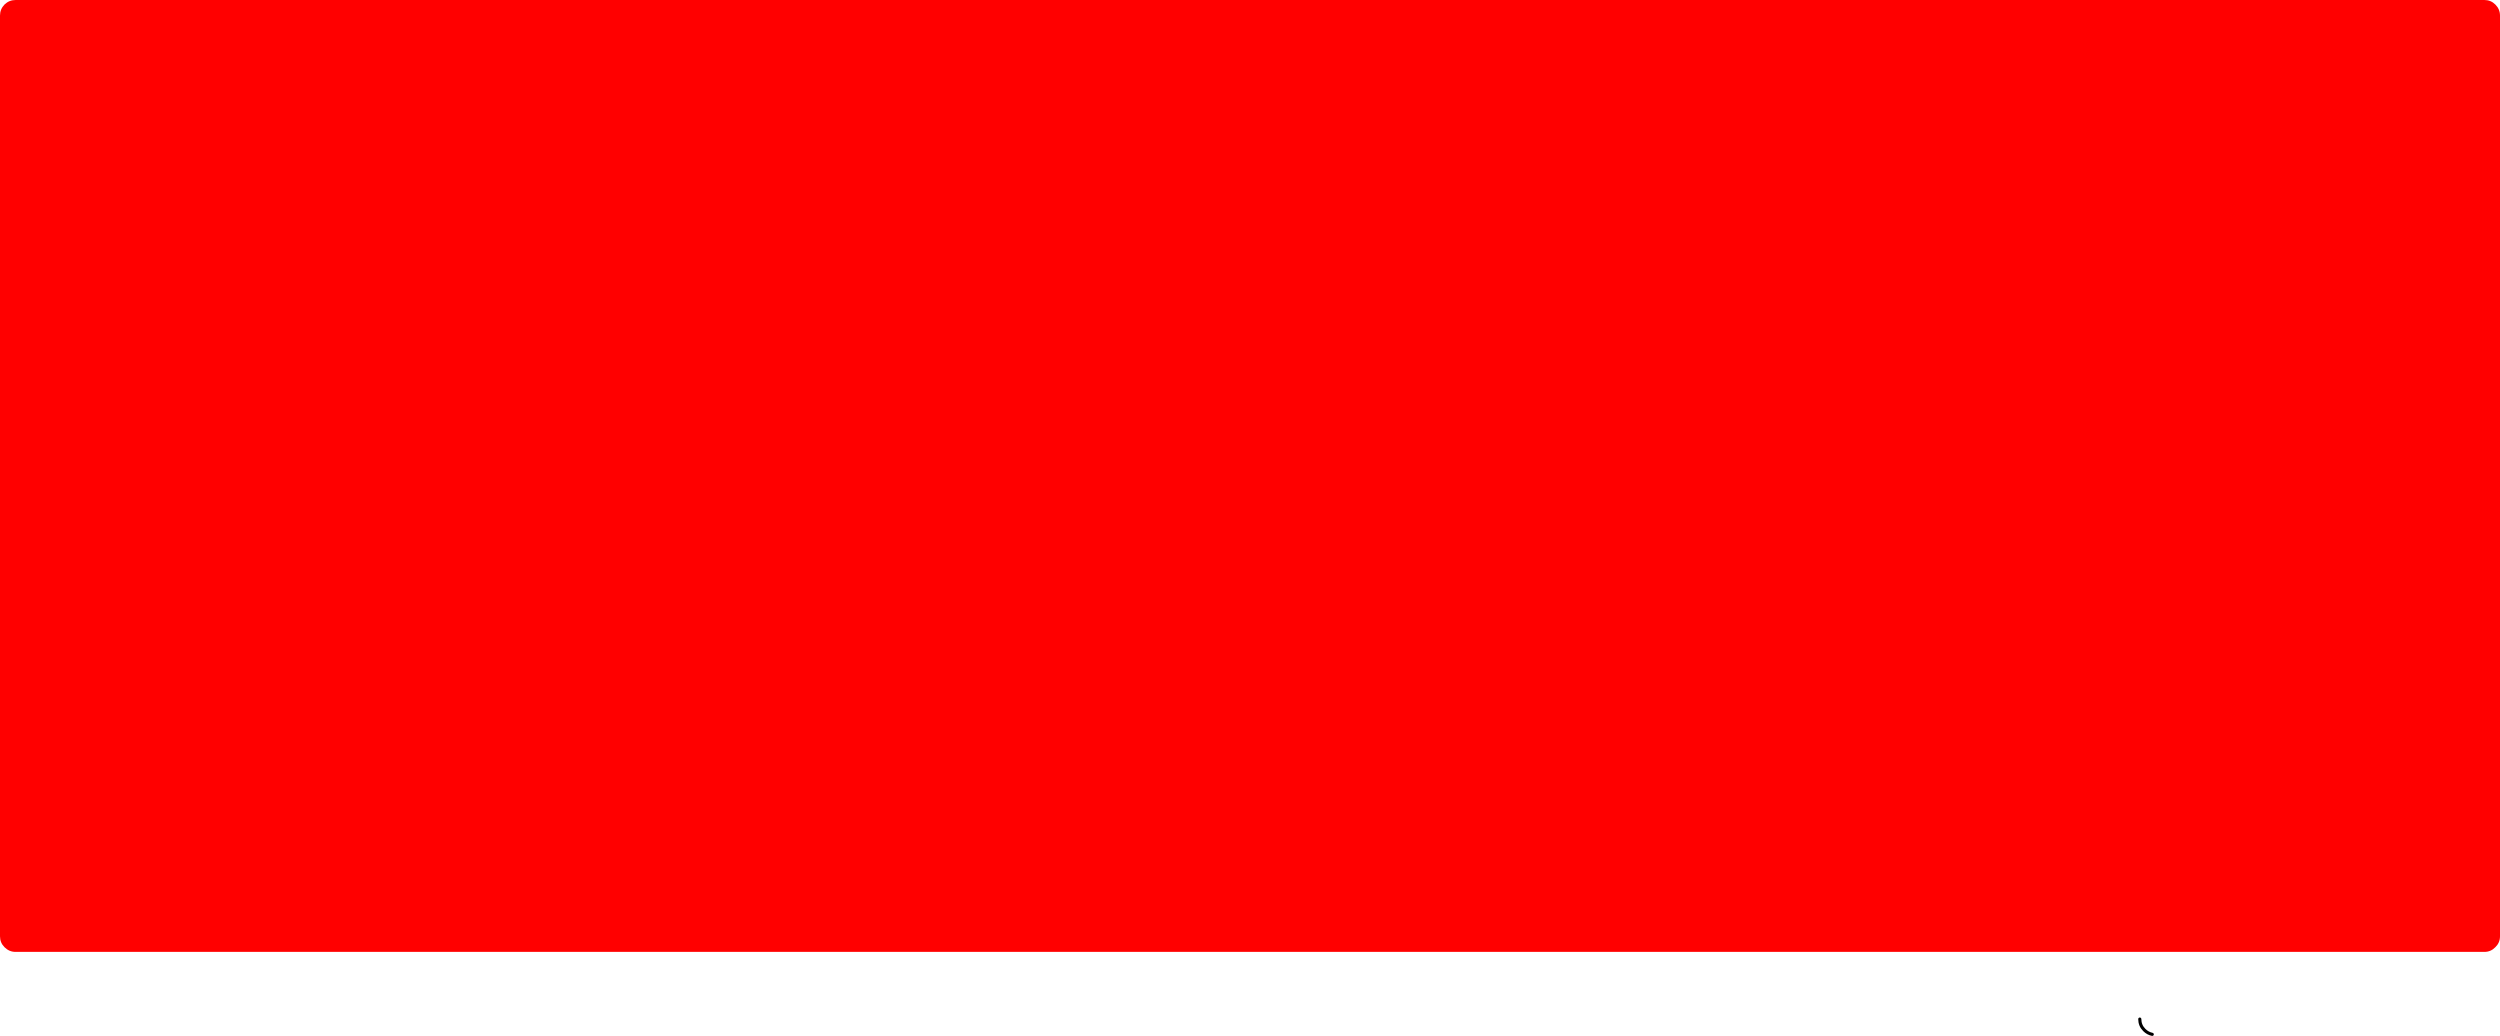 <?xml version="1.0" encoding="UTF-8" standalone="no"?>
<svg xmlns:xlink="http://www.w3.org/1999/xlink" height="332.3px" width="801.95px" xmlns="http://www.w3.org/2000/svg">
  <g transform="matrix(1.0, 0.0, 0.0, 1.0, 323.15, 101.25)">
    <path d="M473.8 -101.25 Q475.85 -101.25 477.3 -99.8 478.8 -98.3 478.8 -96.25 L478.8 199.1 Q478.8 201.15 477.3 202.6 475.85 204.1 473.8 204.1 L-318.15 204.1 Q-320.2 204.1 -321.7 202.6 -323.15 201.15 -323.15 199.1 L-323.15 -96.25 Q-323.15 -98.3 -321.7 -99.8 -320.2 -101.25 -318.15 -101.25 L473.8 -101.25" fill="#ff0000" fill-rule="evenodd" stroke="none"/>
    <path d="M363.25 225.65 Q363.25 227.7 364.7 229.15 365.8 230.25 367.25 230.55" fill="none" stroke="#000000" stroke-linecap="round" stroke-linejoin="round" stroke-width="1.0"/>
  </g>
</svg>

